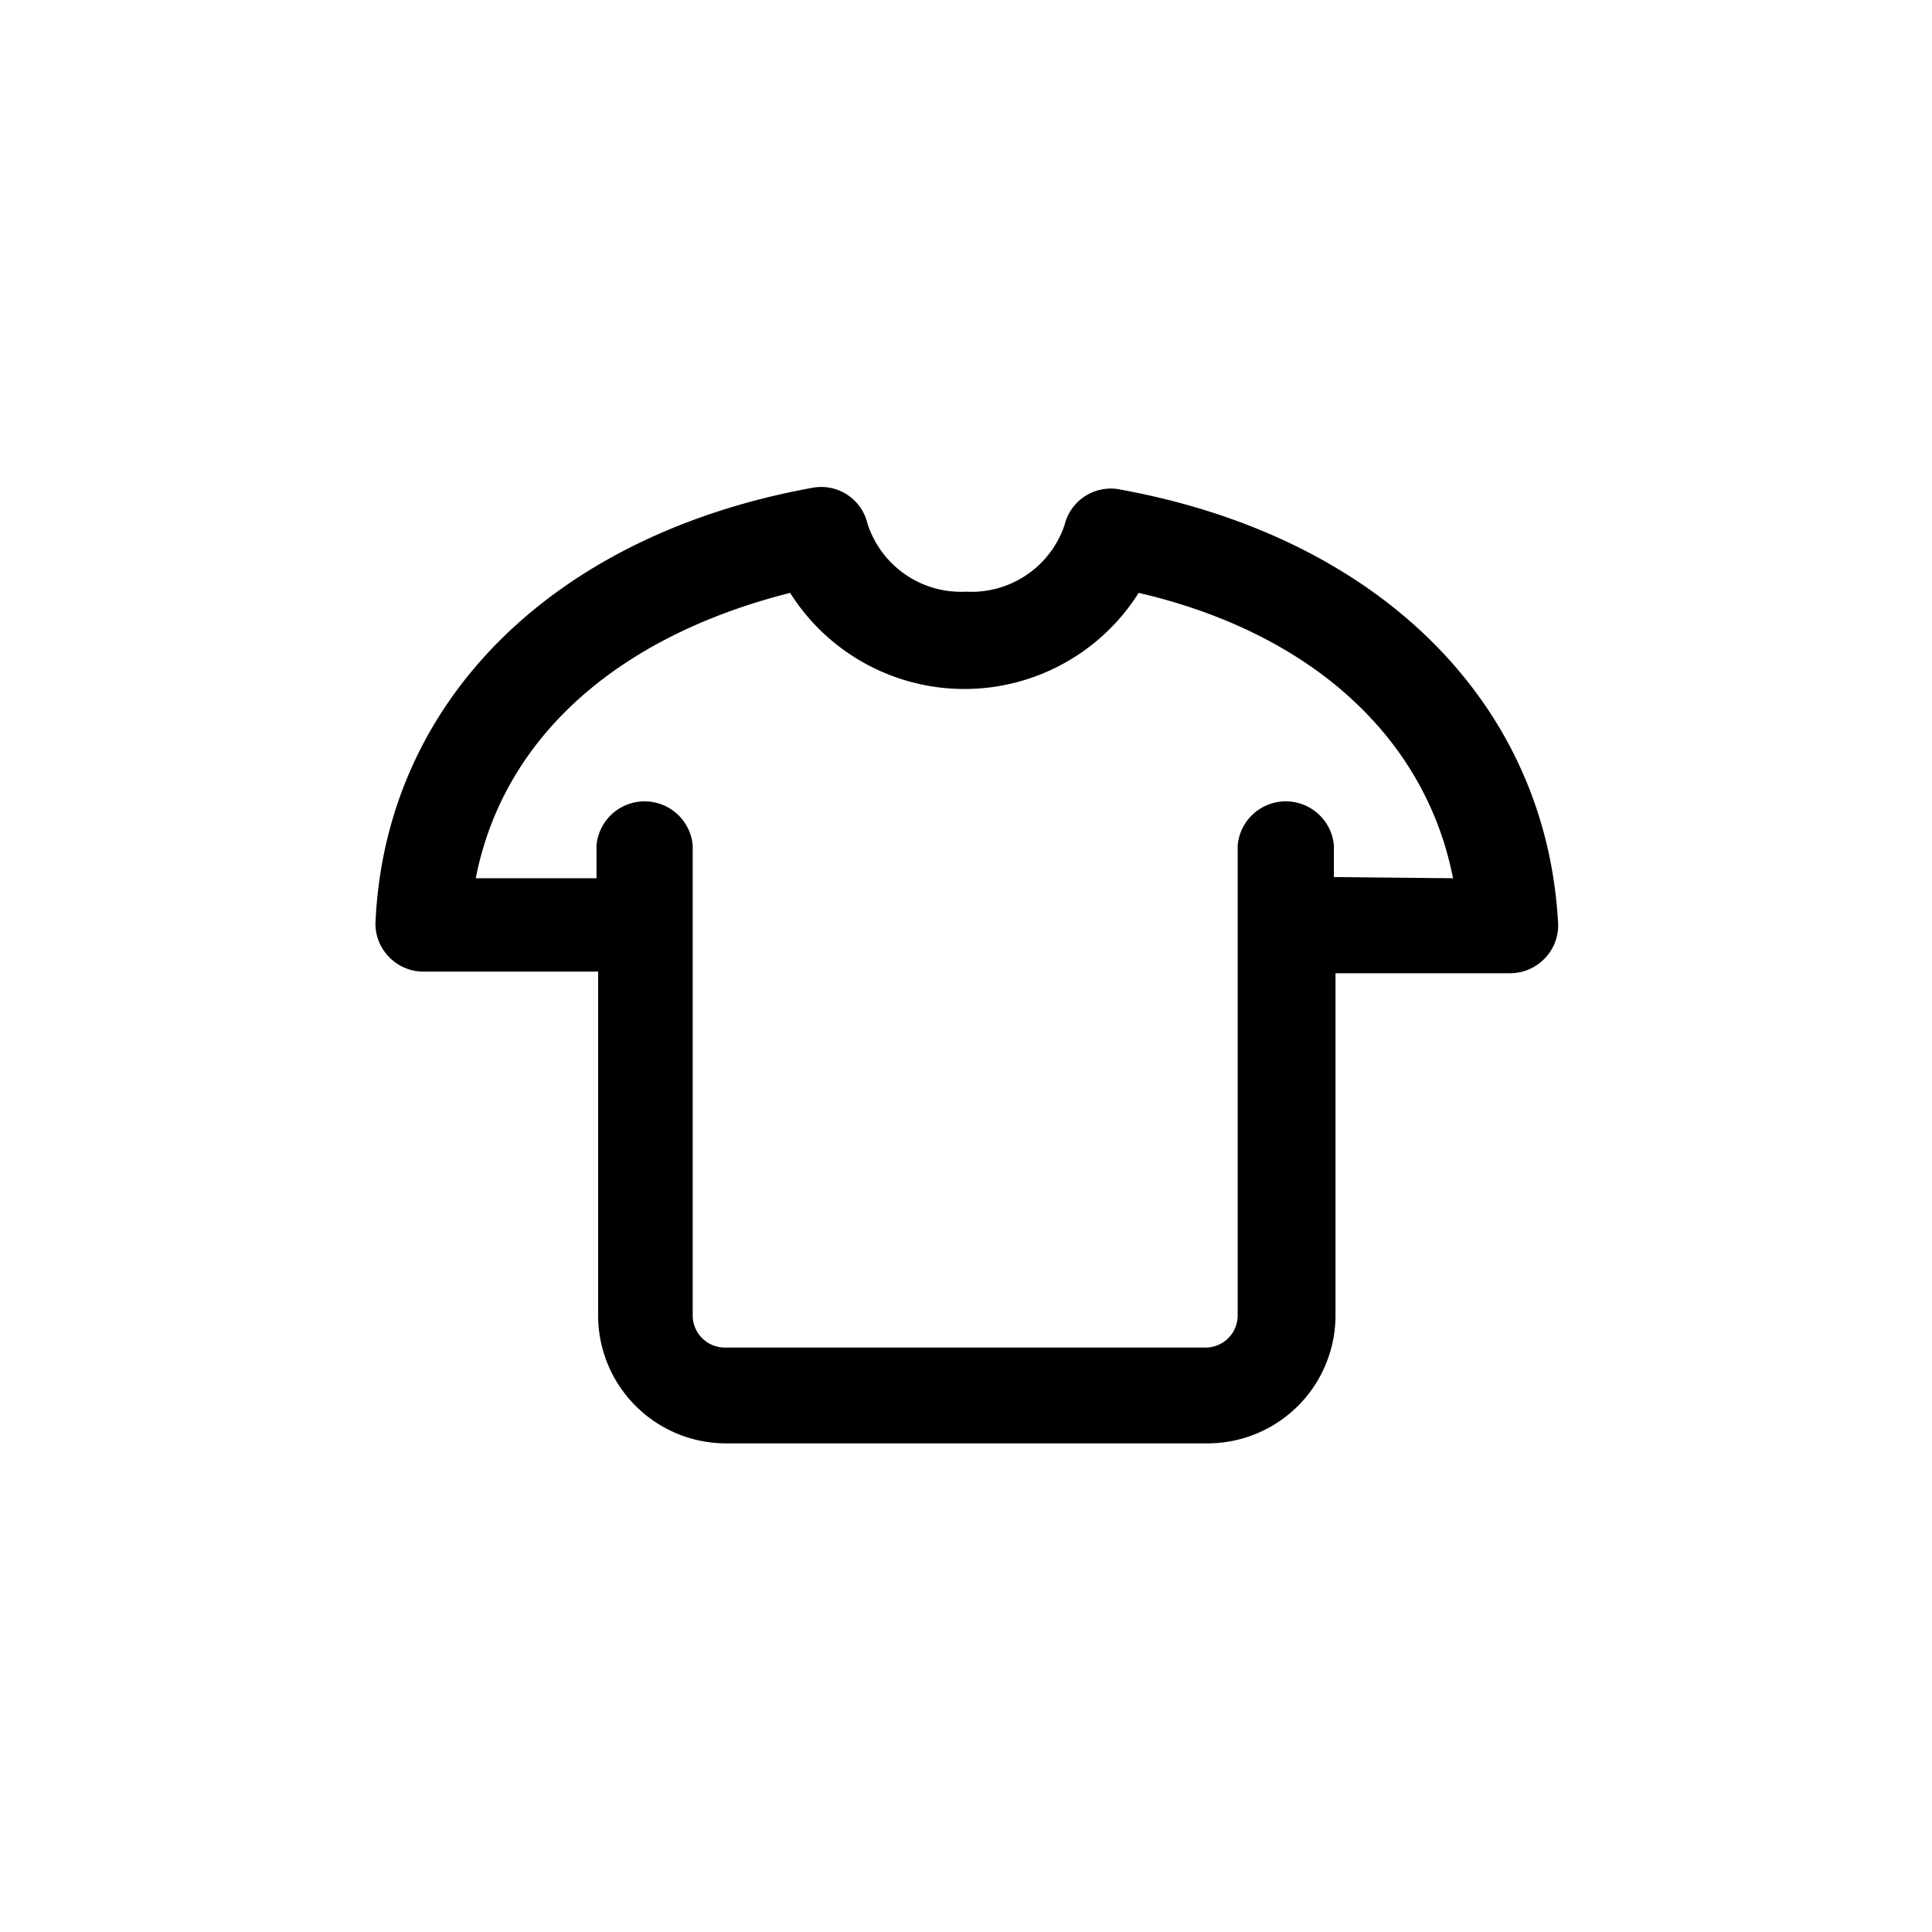 <?xml version="1.0" ?><svg height="48" id="黑白" viewBox="0 0 48 48" width="48" xmlns="http://www.w3.org/2000/svg"><title/><path d="M27.82,12.16a1.18,1.18,0,0,0-1.37.88A2.44,2.44,0,0,1,24,14.7,2.44,2.44,0,0,1,21.55,13a1.18,1.18,0,0,0-1.37-.88c-6.44,1.17-10.59,5.3-10.85,10.77a1.17,1.17,0,0,0,.33.88,1.19,1.19,0,0,0,.86.37h4.34v8.51A3.18,3.18,0,0,0,18,35.86H30a3.18,3.18,0,0,0,3.18-3.17V24.18h4.34a1.19,1.19,0,0,0,.86-.37,1.17,1.17,0,0,0,.33-.88C38.41,17.46,34.26,13.33,27.82,12.16Zm5.32,9.63V21a1.2,1.2,0,0,0-2.39,0V32.69a.8.8,0,0,1-.79.79H18a.8.8,0,0,1-.79-.79V21a1.2,1.2,0,0,0-2.39,0v.82h-3c.68-3.48,3.5-6,7.81-7.09a5.12,5.12,0,0,0,8.66,0c4.31,1,7.13,3.61,7.81,7.09Z"/></svg>